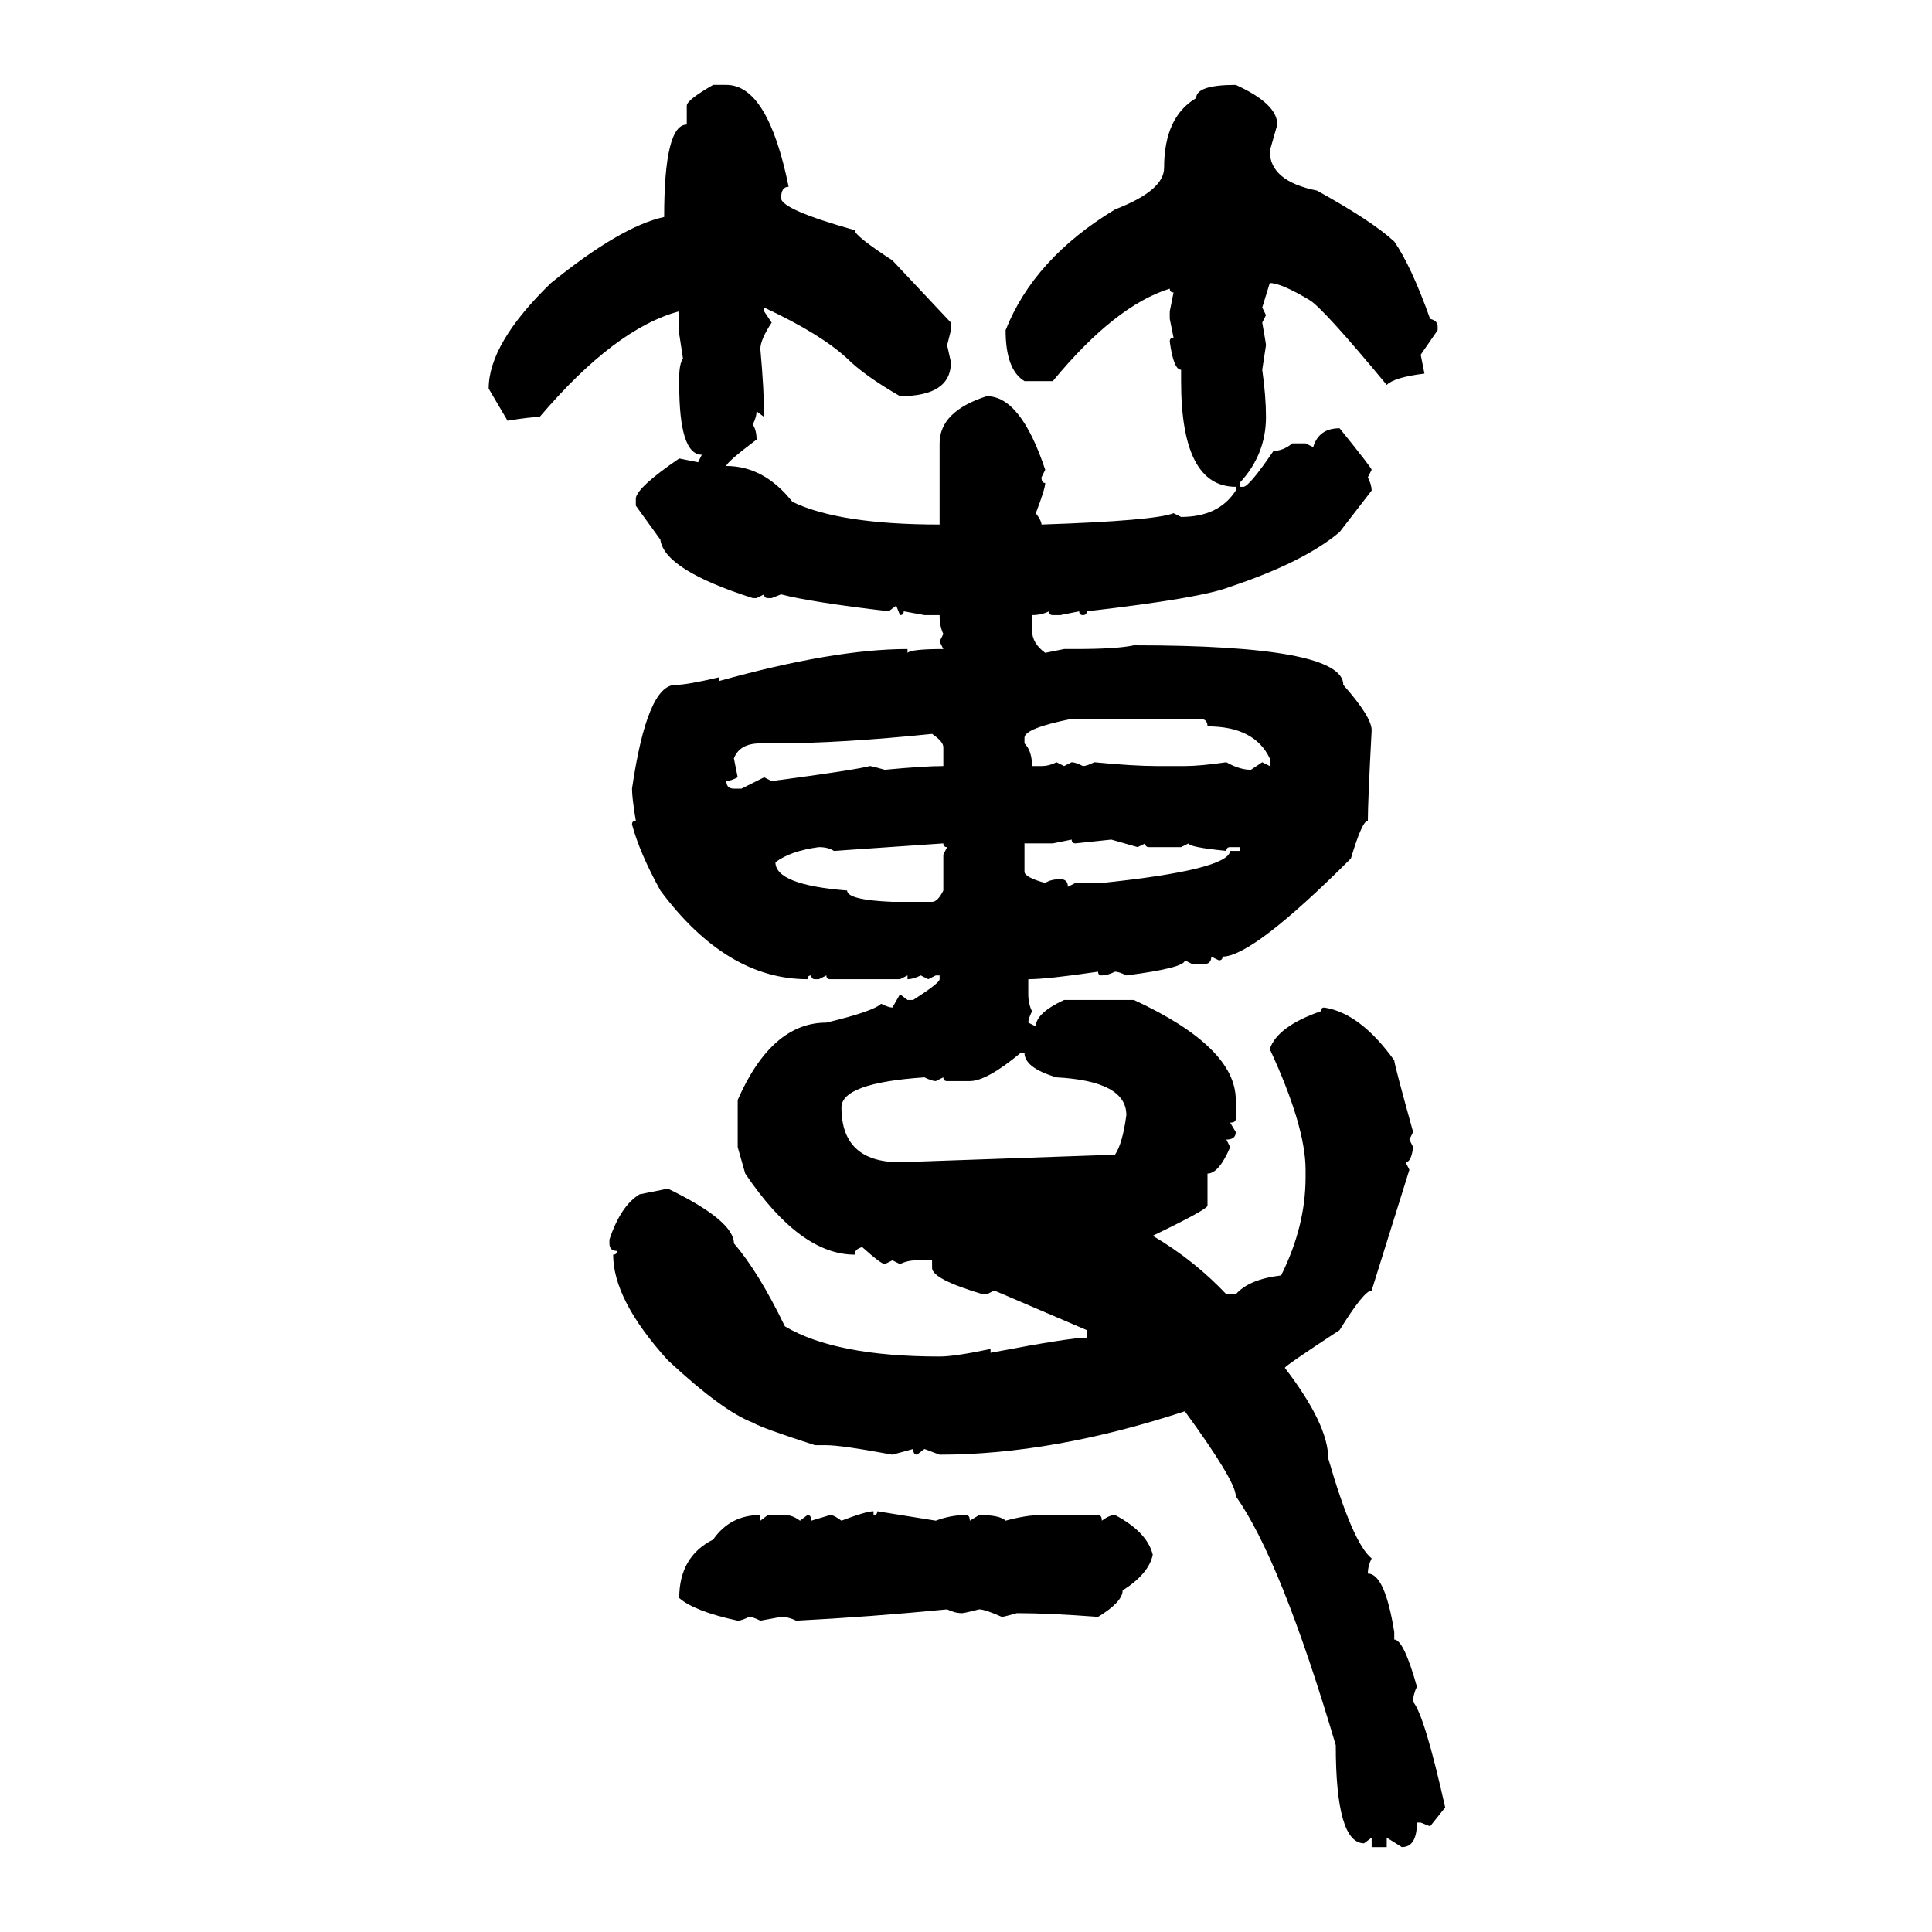 <svg xmlns="http://www.w3.org/2000/svg" xmlns:xlink="http://www.w3.org/1999/xlink" width="300" height="300"><path d="M110.74 13.18L110.74 13.18L112.79 13.18Q119.24 13.18 122.46 29.00L122.46 29.00Q121.29 29.00 121.29 30.76L121.29 30.76Q121.29 32.52 132.71 35.74L132.71 35.74Q132.71 36.62 138.57 40.43L138.57 40.43L147.66 50.10L147.66 51.27L147.07 53.61L147.66 56.25Q147.66 61.52 139.75 61.52L139.75 61.52Q134.18 58.30 131.54 55.66L131.54 55.66Q127.44 51.86 118.65 47.75L118.65 47.75L118.65 48.34L119.82 50.10Q118.07 52.73 118.07 54.20L118.07 54.20Q118.65 60.64 118.65 64.75L118.65 64.75L117.48 63.87Q117.48 64.75 116.89 65.92L116.89 65.92Q117.48 66.80 117.48 68.26L117.48 68.26Q112.79 71.78 112.79 72.36L112.79 72.36Q118.65 72.36 123.05 77.93L123.05 77.93Q130.37 81.45 145.90 81.45L145.90 81.45L145.90 68.85Q145.90 63.87 153.22 61.52L153.22 61.52Q158.50 61.52 162.30 72.95L162.30 72.95L161.72 74.12Q161.72 75 162.30 75L162.30 75Q162.30 75.88 160.84 79.69L160.84 79.69Q161.72 80.86 161.72 81.45L161.72 81.45Q179.30 80.86 182.23 79.69L182.23 79.69L183.40 80.27Q189.26 80.27 191.89 76.17L191.89 76.17L191.89 75.59Q183.40 75.59 183.40 59.18L183.40 59.18L183.40 57.42Q182.23 57.42 181.64 53.03L181.64 53.03Q181.64 52.44 182.23 52.44L182.23 52.44L181.64 49.51L181.64 48.34L182.23 45.41Q181.64 45.41 181.64 44.82L181.64 44.82Q173.14 47.46 163.48 59.18L163.48 59.18L159.08 59.18Q156.15 57.42 156.15 51.27L156.15 51.27Q160.55 40.14 173.14 32.52L173.14 32.52Q180.76 29.59 180.76 26.07L180.76 26.07Q180.76 18.16 185.74 15.23L185.74 15.23Q185.74 13.18 191.89 13.18L191.89 13.18Q198.34 16.11 198.34 19.34L198.34 19.34L197.17 23.44Q197.17 28.13 204.49 29.59L204.49 29.59Q212.99 34.28 216.50 37.50L216.50 37.50Q219.14 41.31 222.07 49.51L222.07 49.51Q223.24 49.80 223.24 50.68L223.24 50.68L223.24 51.27L220.61 55.08L221.19 58.01Q216.50 58.59 215.33 59.77L215.33 59.77Q205.37 47.75 203.32 46.58L203.32 46.58Q198.93 43.95 197.17 43.95L197.17 43.95L196.00 47.75L196.58 48.93L196.00 50.10Q196.58 53.32 196.58 53.61L196.58 53.61L196.00 57.42Q196.58 61.52 196.58 64.75L196.58 64.75Q196.58 70.61 192.48 75L192.48 75L192.48 75.59L193.07 75.59Q193.95 75.59 197.75 70.02L197.75 70.02Q199.22 70.02 200.68 68.85L200.68 68.85L202.73 68.85L203.91 69.43Q204.79 66.50 208.01 66.50L208.01 66.50Q212.99 72.66 212.99 72.95L212.99 72.95L212.40 74.12Q212.99 75.29 212.99 76.17L212.99 76.17L208.01 82.62Q202.44 87.30 191.02 91.11L191.02 91.11Q186.62 92.87 168.75 94.92L168.75 94.92Q168.75 95.51 168.16 95.51L168.16 95.51Q167.58 95.51 167.58 94.92L167.58 94.92L164.65 95.51L163.48 95.51Q162.89 95.51 162.89 94.92L162.89 94.92Q161.72 95.51 160.25 95.51L160.25 95.51L160.25 97.85Q160.25 99.90 162.30 101.37L162.30 101.37L165.23 100.78L166.99 100.78Q173.44 100.78 176.07 100.20L176.07 100.20Q208.59 100.20 208.59 106.35L208.59 106.35Q212.99 111.33 212.99 113.38L212.99 113.38Q212.40 124.51 212.40 127.44L212.40 127.44Q211.52 127.44 209.77 133.30L209.77 133.30Q194.53 148.54 189.84 148.54L189.84 148.54Q189.84 149.12 189.26 149.12L189.26 149.12L188.09 148.54Q188.09 149.71 186.91 149.71L186.91 149.71L185.16 149.71L183.98 149.12Q183.98 150.29 174.90 151.46L174.90 151.46Q173.73 150.88 173.14 150.88L173.14 150.88Q171.97 151.46 171.09 151.46L171.09 151.46Q170.51 151.46 170.51 150.88L170.51 150.88Q162.60 152.05 159.67 152.05L159.67 152.05L159.67 154.39Q159.67 155.86 160.25 157.03L160.25 157.03Q159.67 158.20 159.67 158.79L159.67 158.79L160.84 159.38Q160.84 157.32 165.23 155.27L165.23 155.27L176.07 155.27Q191.89 162.60 191.89 170.80L191.89 170.80L191.89 173.73Q191.89 174.32 191.02 174.32L191.02 174.32L191.89 175.78Q191.89 176.95 190.43 176.95L190.43 176.95L191.02 178.13Q189.26 182.23 187.50 182.23L187.50 182.23L187.50 187.21Q187.50 187.79 179.00 191.89L179.00 191.89Q185.45 195.70 190.43 200.98L190.43 200.98L191.89 200.98Q193.95 198.63 198.93 198.05L198.93 198.05Q202.73 190.43 202.73 182.81L202.73 182.81L202.73 181.64Q202.73 174.90 197.17 162.89L197.17 162.89Q198.34 159.38 205.08 157.03L205.08 157.03Q205.08 156.45 205.66 156.45L205.66 156.45Q211.23 157.32 216.50 164.65L216.50 164.65Q216.50 165.23 219.43 175.78L219.43 175.78L218.85 176.95L219.43 178.13Q219.14 180.47 218.26 180.47L218.26 180.47L218.85 181.64L212.99 200.39Q211.82 200.39 208.01 206.54L208.01 206.54Q199.51 212.11 199.51 212.40L199.51 212.40Q206.25 221.19 206.25 226.46L206.25 226.46Q210.06 239.65 212.99 241.99L212.99 241.99Q212.40 243.16 212.40 244.34L212.40 244.34Q215.04 244.34 216.50 253.42L216.50 253.42L216.50 254.59Q217.97 254.59 220.02 261.91L220.02 261.91Q219.43 263.09 219.43 264.26L219.43 264.26Q221.19 266.31 224.41 280.66L224.41 280.66L222.07 283.59L220.61 283.01L220.02 283.01Q220.02 286.82 217.68 286.82L217.68 286.82L215.33 285.35L215.33 286.82L212.99 286.82L212.99 285.35L211.82 286.23Q207.42 286.23 207.42 271.00L207.42 271.00Q198.93 242.29 191.89 232.32L191.89 232.32Q191.89 229.98 183.98 219.14L183.98 219.14Q163.48 225.88 145.90 225.88L145.90 225.88L143.55 225L142.38 225.88Q141.80 225.88 141.80 225L141.80 225L138.57 225.88Q130.66 224.41 128.32 224.41L128.32 224.41L126.56 224.41Q118.36 221.78 116.89 220.90L116.89 220.90Q112.21 219.14 103.71 211.23L103.71 211.23Q95.21 201.86 95.21 194.82L95.21 194.82Q95.80 194.82 95.80 194.24L95.80 194.24Q94.63 194.24 94.63 193.07L94.63 193.07L94.63 192.48Q96.39 187.21 99.32 185.45L99.32 185.45L103.71 184.57Q113.96 189.55 113.96 193.07L113.96 193.07Q117.77 197.46 121.88 205.96L121.88 205.96Q129.79 210.64 145.90 210.64L145.90 210.64Q148.24 210.64 153.81 209.47L153.81 209.47L153.81 210.06Q166.11 207.71 168.75 207.71L168.75 207.71L168.75 206.54L154.39 200.39L153.22 200.98L152.64 200.98Q144.73 198.63 144.73 196.88L144.73 196.88L144.73 195.70L142.38 195.70Q140.92 195.70 139.75 196.29L139.75 196.29L138.57 195.70L137.40 196.29Q136.82 196.29 133.89 193.65L133.89 193.65Q132.71 193.95 132.71 194.82L132.71 194.82Q124.22 194.82 115.72 182.23L115.72 182.23L114.55 178.13L114.55 170.80Q119.82 158.79 128.32 158.79L128.32 158.79Q135.64 157.03 136.82 155.86L136.82 155.86Q137.99 156.45 138.57 156.45L138.57 156.45L139.75 154.39L140.92 155.27L141.80 155.27Q145.90 152.64 145.90 152.05L145.90 152.05L145.90 151.46L145.31 151.46L144.14 152.05L142.97 151.46Q141.80 152.05 140.92 152.05L140.92 152.05L140.92 151.46L139.75 152.05L128.91 152.05Q128.32 152.05 128.32 151.46L128.32 151.46L127.15 152.05L126.56 152.05Q125.98 152.05 125.98 151.46L125.98 151.46Q125.39 151.46 125.39 152.05L125.39 152.05Q112.79 152.05 102.54 138.28L102.54 138.28Q99.32 132.42 98.14 128.03L98.14 128.03Q98.14 127.44 98.73 127.44L98.73 127.44Q98.14 123.93 98.14 122.46L98.14 122.46Q100.49 106.35 104.88 106.35L104.88 106.35Q106.64 106.35 111.62 105.18L111.62 105.18L111.62 105.76Q129.49 100.78 140.92 100.78L140.92 100.78L140.92 101.37Q141.50 100.78 146.48 100.78L146.48 100.78L145.90 99.61L146.48 98.44Q145.90 97.27 145.90 95.51L145.90 95.51L143.55 95.51L140.33 94.92Q140.33 95.51 139.75 95.51L139.75 95.51L139.16 94.04L137.99 94.92Q125.68 93.46 121.29 92.29L121.29 92.29L119.82 92.87L119.24 92.87Q118.65 92.87 118.65 92.29L118.65 92.29L117.48 92.87L116.89 92.87Q103.13 88.48 102.54 83.79L102.54 83.79L98.73 78.52L98.73 77.34Q99.02 75.59 105.47 71.19L105.47 71.19L108.40 71.78L108.98 70.61Q105.47 70.61 105.47 59.77L105.47 59.77L105.47 58.59Q105.47 56.54 106.05 55.66L106.05 55.66L105.47 51.86L105.47 48.34Q95.51 50.98 83.79 64.75L83.79 64.75Q82.32 64.75 78.81 65.33L78.81 65.33L75.88 60.35Q75.88 53.32 85.55 43.95L85.55 43.95Q96.39 35.16 103.13 33.69L103.13 33.69Q103.13 19.34 106.64 19.34L106.64 19.34L106.64 16.41Q106.64 15.53 110.74 13.18ZM159.08 114.55L159.08 114.55L159.08 115.43Q160.25 116.60 160.25 118.95L160.25 118.95L161.72 118.95Q162.89 118.95 164.06 118.36L164.06 118.36L165.23 118.95L166.41 118.36Q166.99 118.36 168.16 118.95L168.16 118.95Q168.75 118.95 169.92 118.36L169.92 118.36Q176.07 118.95 179.59 118.95L179.59 118.95L183.98 118.95Q186.33 118.95 190.43 118.36L190.43 118.36Q192.48 119.53 194.24 119.53L194.24 119.53L196.00 118.36L197.17 118.95L197.17 117.77Q194.82 112.79 187.50 112.79L187.50 112.79Q187.50 111.62 186.33 111.62L186.33 111.62L166.41 111.62Q159.08 113.09 159.08 114.55ZM120.41 115.43L120.41 115.43L118.07 115.43Q114.84 115.43 113.96 117.77L113.96 117.77L114.55 120.70Q113.38 121.29 112.79 121.29L112.79 121.29Q112.79 122.46 113.96 122.46L113.96 122.46L115.14 122.46L118.65 120.70L119.82 121.29Q133.01 119.53 135.06 118.95L135.06 118.95Q135.35 118.95 137.40 119.53L137.40 119.53Q143.55 118.95 146.48 118.95L146.48 118.95L146.48 116.02Q146.48 115.14 144.73 113.96L144.73 113.96Q130.37 115.43 120.41 115.43ZM166.41 130.37L163.48 130.96L159.08 130.96L159.08 135.35Q159.08 136.23 162.30 137.11L162.30 137.11Q163.18 136.52 164.65 136.52L164.65 136.52Q165.82 136.52 165.82 137.70L165.82 137.70L166.99 137.11L171.09 137.11Q190.72 135.06 191.02 132.13L191.02 132.13L192.48 132.13L192.48 131.54L191.02 131.54Q190.43 131.54 190.43 132.13L190.43 132.13Q184.57 131.54 184.57 130.96L184.57 130.96L183.40 131.54L178.42 131.54Q177.83 131.54 177.83 130.96L177.83 130.96L176.66 131.54L172.56 130.37L166.99 130.96Q166.41 130.96 166.41 130.37L166.41 130.37ZM146.48 130.96L129.49 132.13Q128.61 131.54 127.15 131.54L127.15 131.54Q122.75 132.13 120.41 133.89L120.41 133.89Q120.41 137.40 131.54 138.28L131.54 138.28Q131.54 139.75 138.57 140.04L138.57 140.04L144.73 140.04Q145.61 140.04 146.48 138.28L146.48 138.28L146.48 132.71L147.07 131.54Q146.48 131.54 146.48 130.96L146.48 130.96ZM150.59 167.87L150.59 167.87L147.07 167.87Q146.48 167.87 146.48 167.29L146.48 167.29L145.31 167.87Q144.73 167.87 143.55 167.29L143.55 167.29Q130.66 168.16 130.66 171.97L130.66 171.97Q130.66 180.47 139.75 180.47L139.75 180.47L173.14 179.30Q174.32 177.54 174.90 173.14L174.90 173.14Q174.90 167.87 164.06 167.29L164.06 167.29Q159.08 165.82 159.08 163.48L159.08 163.48L158.50 163.48Q153.22 167.87 150.59 167.87ZM135.64 234.67L135.64 234.67L135.64 235.25Q136.23 235.25 136.23 234.67L136.23 234.67L145.31 236.13Q147.66 235.25 150 235.25L150 235.25Q150.59 235.25 150.59 236.13L150.59 236.13L152.05 235.25Q155.27 235.25 156.15 236.13L156.15 236.13Q159.38 235.25 161.72 235.25L161.72 235.25L170.51 235.25Q171.09 235.25 171.09 236.13L171.09 236.13Q172.27 235.25 173.14 235.25L173.14 235.25Q178.13 237.89 179.00 241.41L179.00 241.41Q178.42 244.34 174.32 246.97L174.32 246.97Q174.32 248.73 170.51 251.07L170.51 251.07Q162.89 250.49 157.91 250.49L157.91 250.49Q155.86 251.07 155.57 251.07L155.57 251.07Q152.93 249.90 152.05 249.90L152.05 249.90Q149.71 250.49 149.41 250.49L149.41 250.49Q148.24 250.49 147.07 249.90L147.07 249.90Q135.06 251.07 123.63 251.66L123.63 251.66Q122.46 251.07 121.29 251.07L121.29 251.07L118.07 251.66Q116.89 251.07 116.31 251.07L116.31 251.07Q115.14 251.66 114.55 251.66L114.55 251.66Q107.81 250.20 105.47 248.14L105.47 248.14Q105.47 241.70 110.74 239.06L110.74 239.06Q113.38 235.25 118.07 235.25L118.07 235.25L118.07 236.13L119.24 235.25L121.88 235.25Q123.05 235.25 124.22 236.13L124.22 236.13L125.39 235.25Q125.98 235.25 125.98 236.13L125.98 236.13L128.91 235.25Q129.49 235.25 130.66 236.13L130.66 236.13Q134.47 234.67 135.64 234.67Z"/></svg>